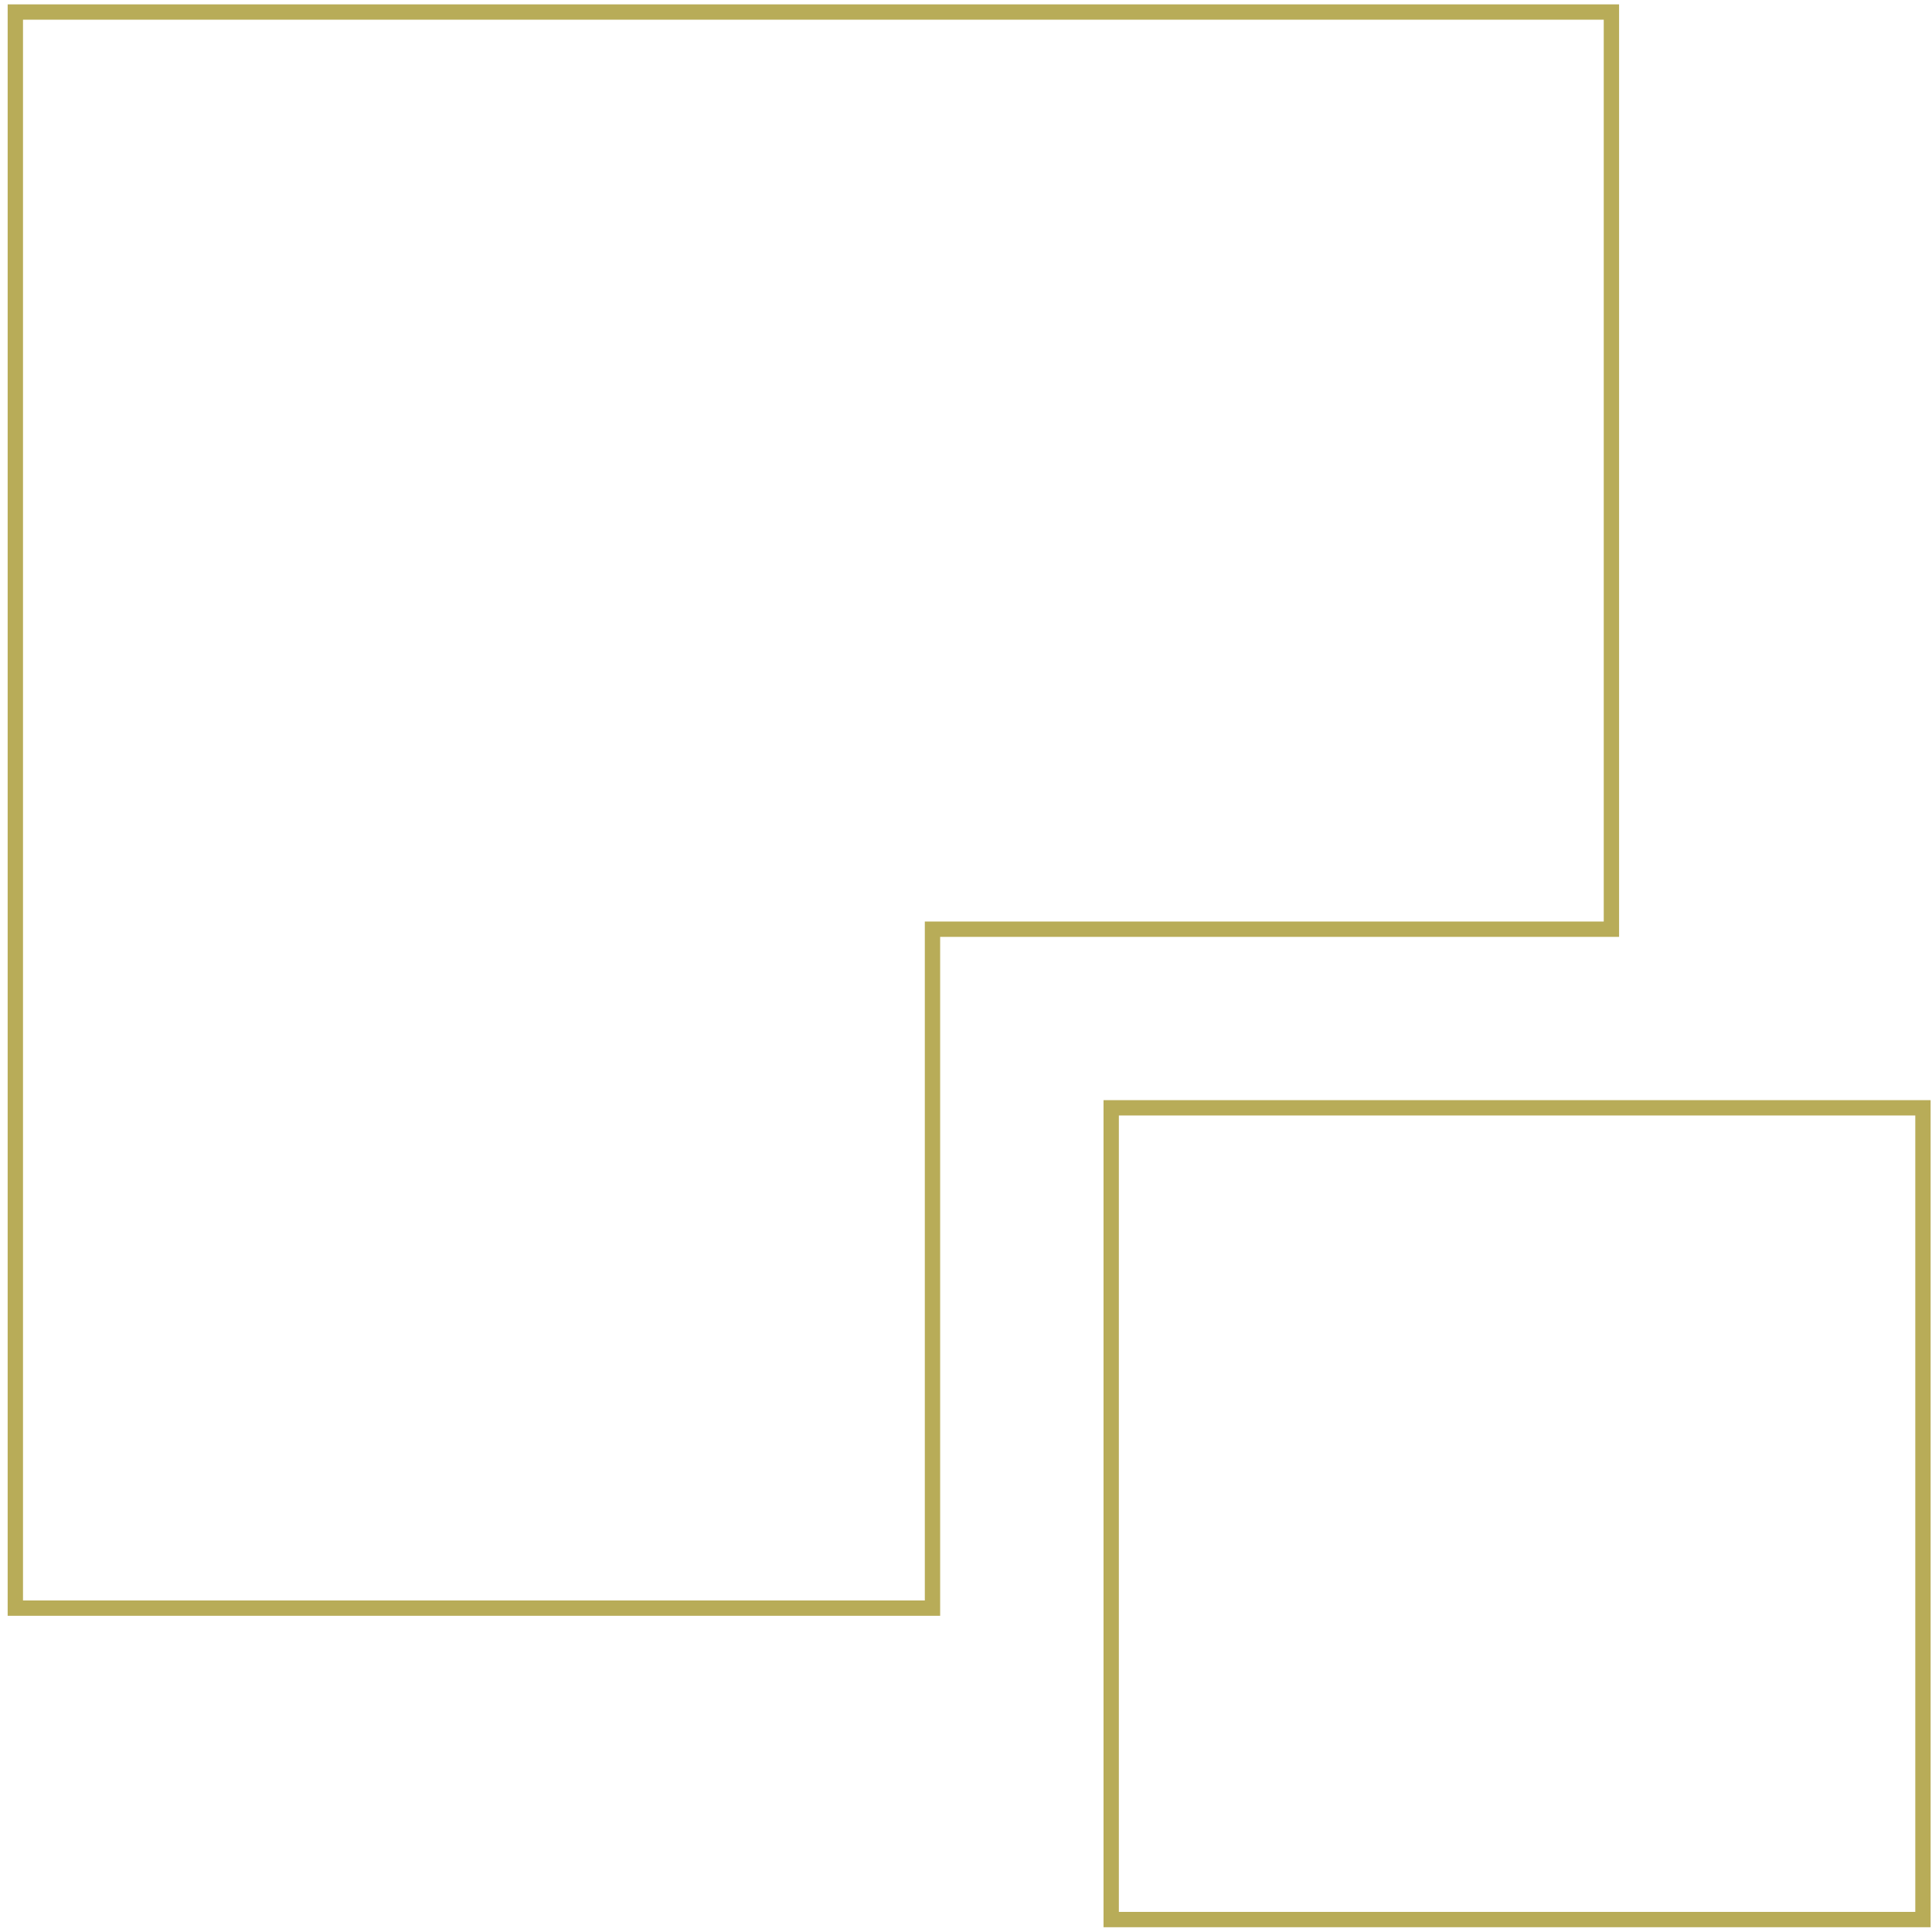 <?xml version="1.0" encoding="UTF-8"?> <svg xmlns="http://www.w3.org/2000/svg" width="126" height="126" viewBox="0 0 126 126" fill="none"><path d="M60.814 60.6H105.092V0.785H1V104.878H60.814V60.6Z" stroke="#B8AC58" stroke-miterlimit="10"></path><path d="M125.41 125.189V72.249H72.469V125.189H125.41Z" stroke="#B8AC58" stroke-miterlimit="10"></path></svg> 